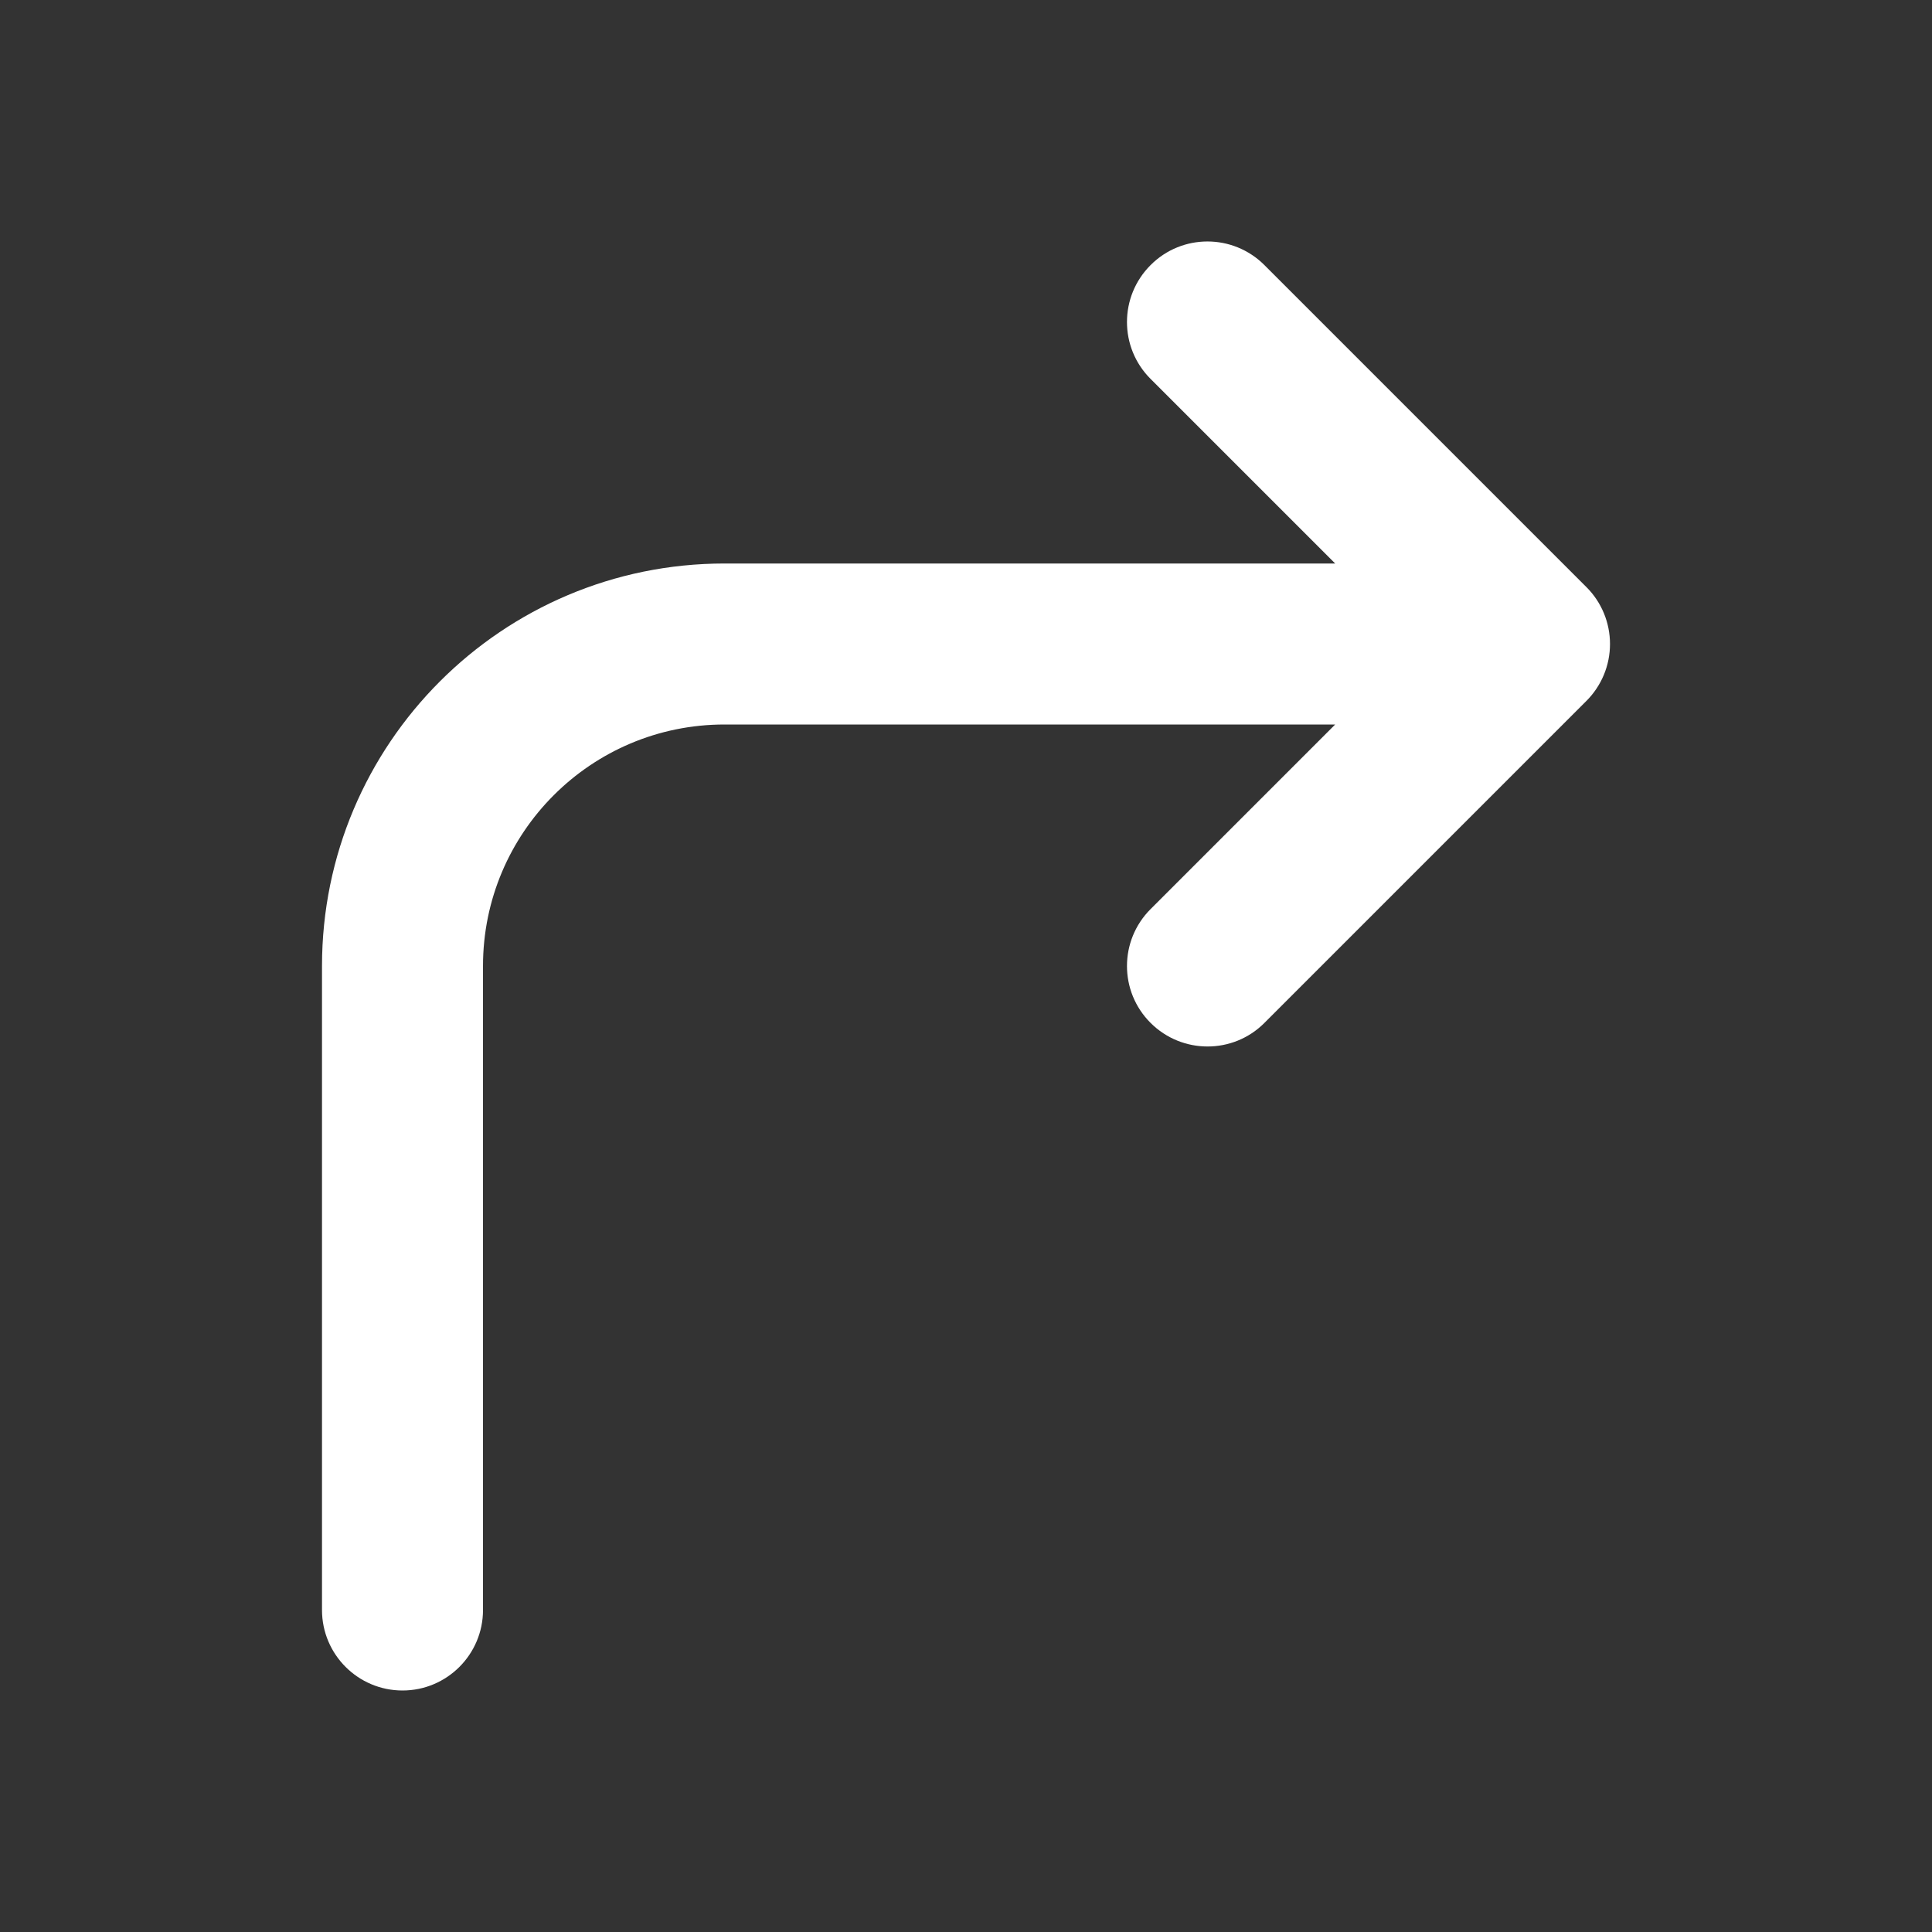 <?xml version="1.0" encoding="UTF-8"?> <!-- icon666.com - MILLIONS vector ICONS FREE --> <svg xmlns="http://www.w3.org/2000/svg" fill="none" viewBox="0 0 24 24"><rect x="0" y="0" width="24" height="24" fill="#333333" stroke="none"/> <path d="m15.707 3.293c-.391-.391-1.024-.391-1.414 0-.391.391-.391 1.024 0 1.414l2.293 2.293h-7.586c-2.761 0-5 2.239-5 5v8c0 .552.448 1 1 1s1-.448 1-1v-8c0-1.657 1.343-3 3-3h7.586l-2.293 2.293c-.391.391-.391 1.024 0 1.414s1.024.391 1.414 0l4-4c.188-.188.293-.442.293-.707 0-.265-.105-.52-.293-.707z" fill="rgb(0,0,0)" style="fill: rgb(255, 255, 255);"></path> </svg> 